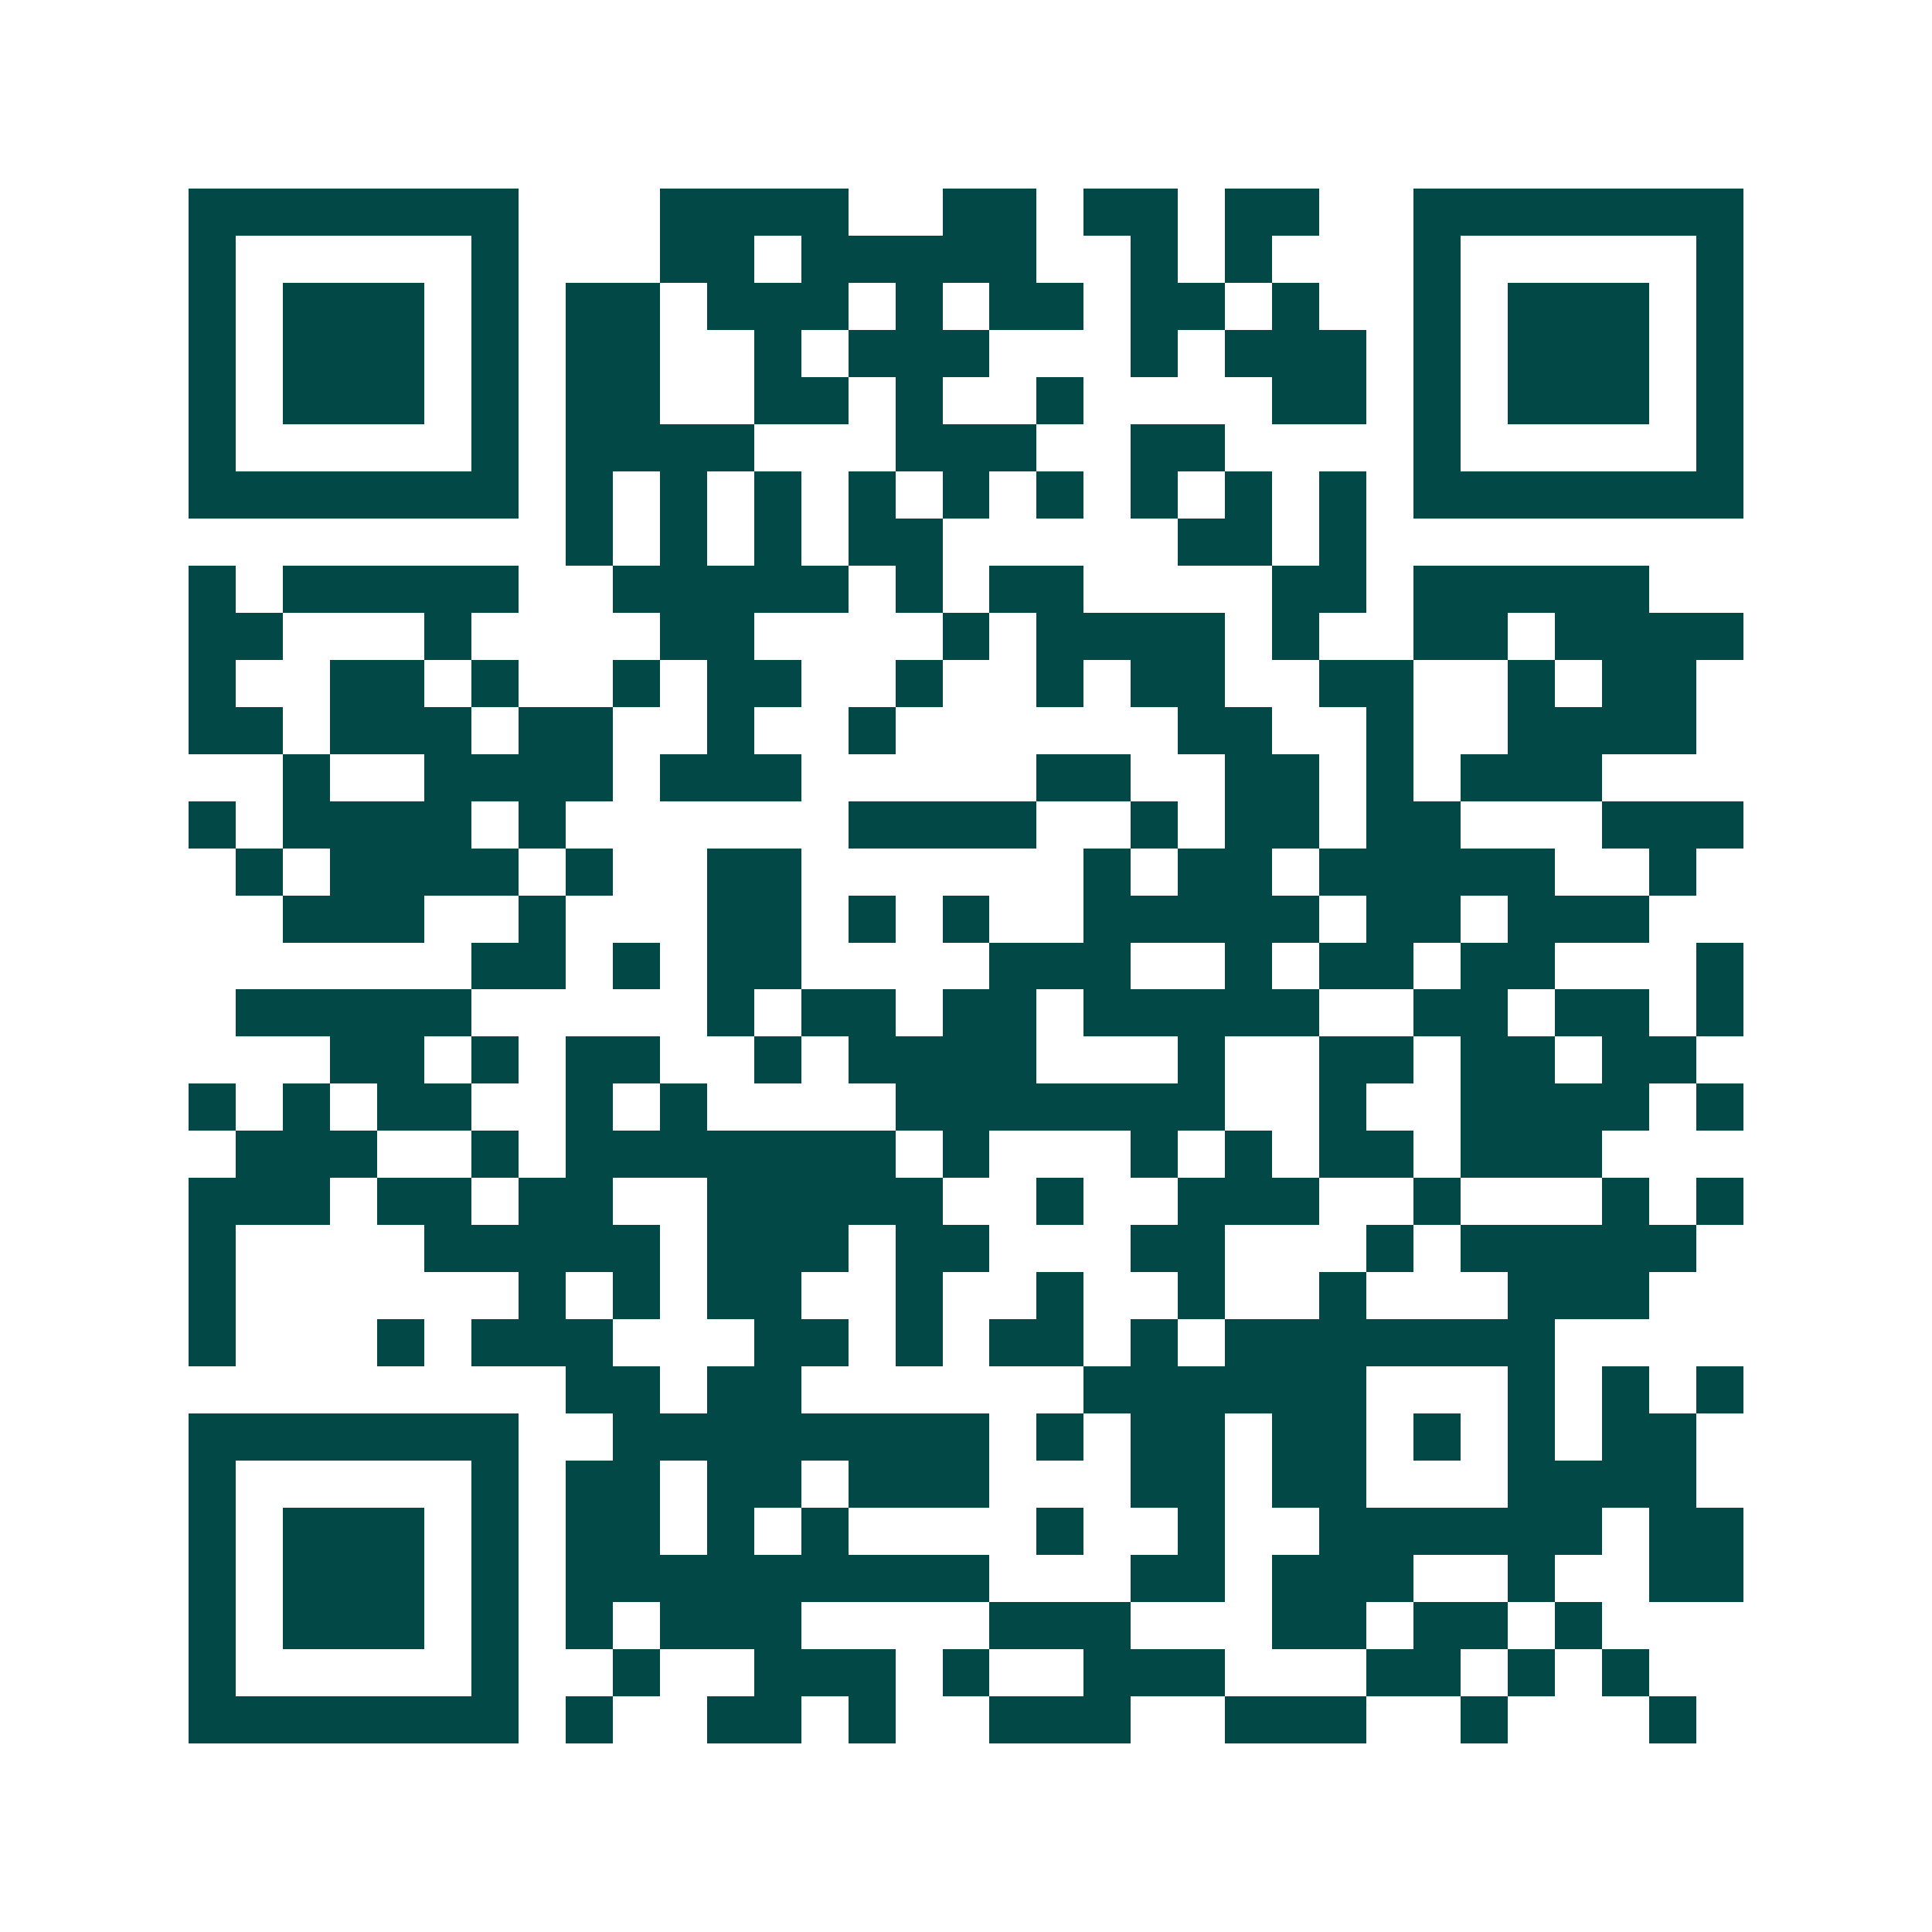 <svg xmlns="http://www.w3.org/2000/svg" width="200" height="200" viewBox="0 0 41 41" shape-rendering="crispEdges"><path fill="#ffffff" d="M0 0h41v41H0z"/><path stroke="#014847" d="M4 4.5h7m3 0h4m2 0h2m1 0h2m1 0h2m2 0h7M4 5.5h1m5 0h1m3 0h2m1 0h5m2 0h1m1 0h1m3 0h1m5 0h1M4 6.5h1m1 0h3m1 0h1m1 0h2m1 0h3m1 0h1m1 0h2m1 0h2m1 0h1m2 0h1m1 0h3m1 0h1M4 7.5h1m1 0h3m1 0h1m1 0h2m2 0h1m1 0h3m3 0h1m1 0h3m1 0h1m1 0h3m1 0h1M4 8.5h1m1 0h3m1 0h1m1 0h2m2 0h2m1 0h1m2 0h1m4 0h2m1 0h1m1 0h3m1 0h1M4 9.5h1m5 0h1m1 0h4m3 0h3m2 0h2m4 0h1m5 0h1M4 10.5h7m1 0h1m1 0h1m1 0h1m1 0h1m1 0h1m1 0h1m1 0h1m1 0h1m1 0h1m1 0h7M12 11.5h1m1 0h1m1 0h1m1 0h2m5 0h2m1 0h1M4 12.5h1m1 0h5m2 0h5m1 0h1m1 0h2m4 0h2m1 0h5M4 13.5h2m3 0h1m4 0h2m4 0h1m1 0h4m1 0h1m2 0h2m1 0h4M4 14.5h1m2 0h2m1 0h1m2 0h1m1 0h2m2 0h1m2 0h1m1 0h2m2 0h2m2 0h1m1 0h2M4 15.5h2m1 0h3m1 0h2m2 0h1m2 0h1m6 0h2m2 0h1m2 0h4M6 16.5h1m2 0h4m1 0h3m5 0h2m2 0h2m1 0h1m1 0h3M4 17.5h1m1 0h4m1 0h1m6 0h4m2 0h1m1 0h2m1 0h2m3 0h3M5 18.5h1m1 0h4m1 0h1m2 0h2m6 0h1m1 0h2m1 0h5m2 0h1M6 19.5h3m2 0h1m3 0h2m1 0h1m1 0h1m2 0h5m1 0h2m1 0h3M10 20.5h2m1 0h1m1 0h2m4 0h3m2 0h1m1 0h2m1 0h2m3 0h1M5 21.5h5m5 0h1m1 0h2m1 0h2m1 0h5m2 0h2m1 0h2m1 0h1M7 22.5h2m1 0h1m1 0h2m2 0h1m1 0h4m3 0h1m2 0h2m1 0h2m1 0h2M4 23.5h1m1 0h1m1 0h2m2 0h1m1 0h1m4 0h7m2 0h1m2 0h4m1 0h1M5 24.5h3m2 0h1m1 0h7m1 0h1m3 0h1m1 0h1m1 0h2m1 0h3M4 25.5h3m1 0h2m1 0h2m2 0h5m2 0h1m2 0h3m2 0h1m3 0h1m1 0h1M4 26.5h1m4 0h5m1 0h3m1 0h2m3 0h2m3 0h1m1 0h5M4 27.5h1m6 0h1m1 0h1m1 0h2m2 0h1m2 0h1m2 0h1m2 0h1m3 0h3M4 28.5h1m3 0h1m1 0h3m3 0h2m1 0h1m1 0h2m1 0h1m1 0h7M12 29.5h2m1 0h2m6 0h6m3 0h1m1 0h1m1 0h1M4 30.5h7m2 0h8m1 0h1m1 0h2m1 0h2m1 0h1m1 0h1m1 0h2M4 31.5h1m5 0h1m1 0h2m1 0h2m1 0h3m3 0h2m1 0h2m3 0h4M4 32.5h1m1 0h3m1 0h1m1 0h2m1 0h1m1 0h1m4 0h1m2 0h1m2 0h6m1 0h2M4 33.5h1m1 0h3m1 0h1m1 0h9m3 0h2m1 0h3m2 0h1m2 0h2M4 34.5h1m1 0h3m1 0h1m1 0h1m1 0h3m4 0h3m3 0h2m1 0h2m1 0h1M4 35.5h1m5 0h1m2 0h1m2 0h3m1 0h1m2 0h3m3 0h2m1 0h1m1 0h1M4 36.5h7m1 0h1m2 0h2m1 0h1m2 0h3m2 0h3m2 0h1m3 0h1"/></svg>
